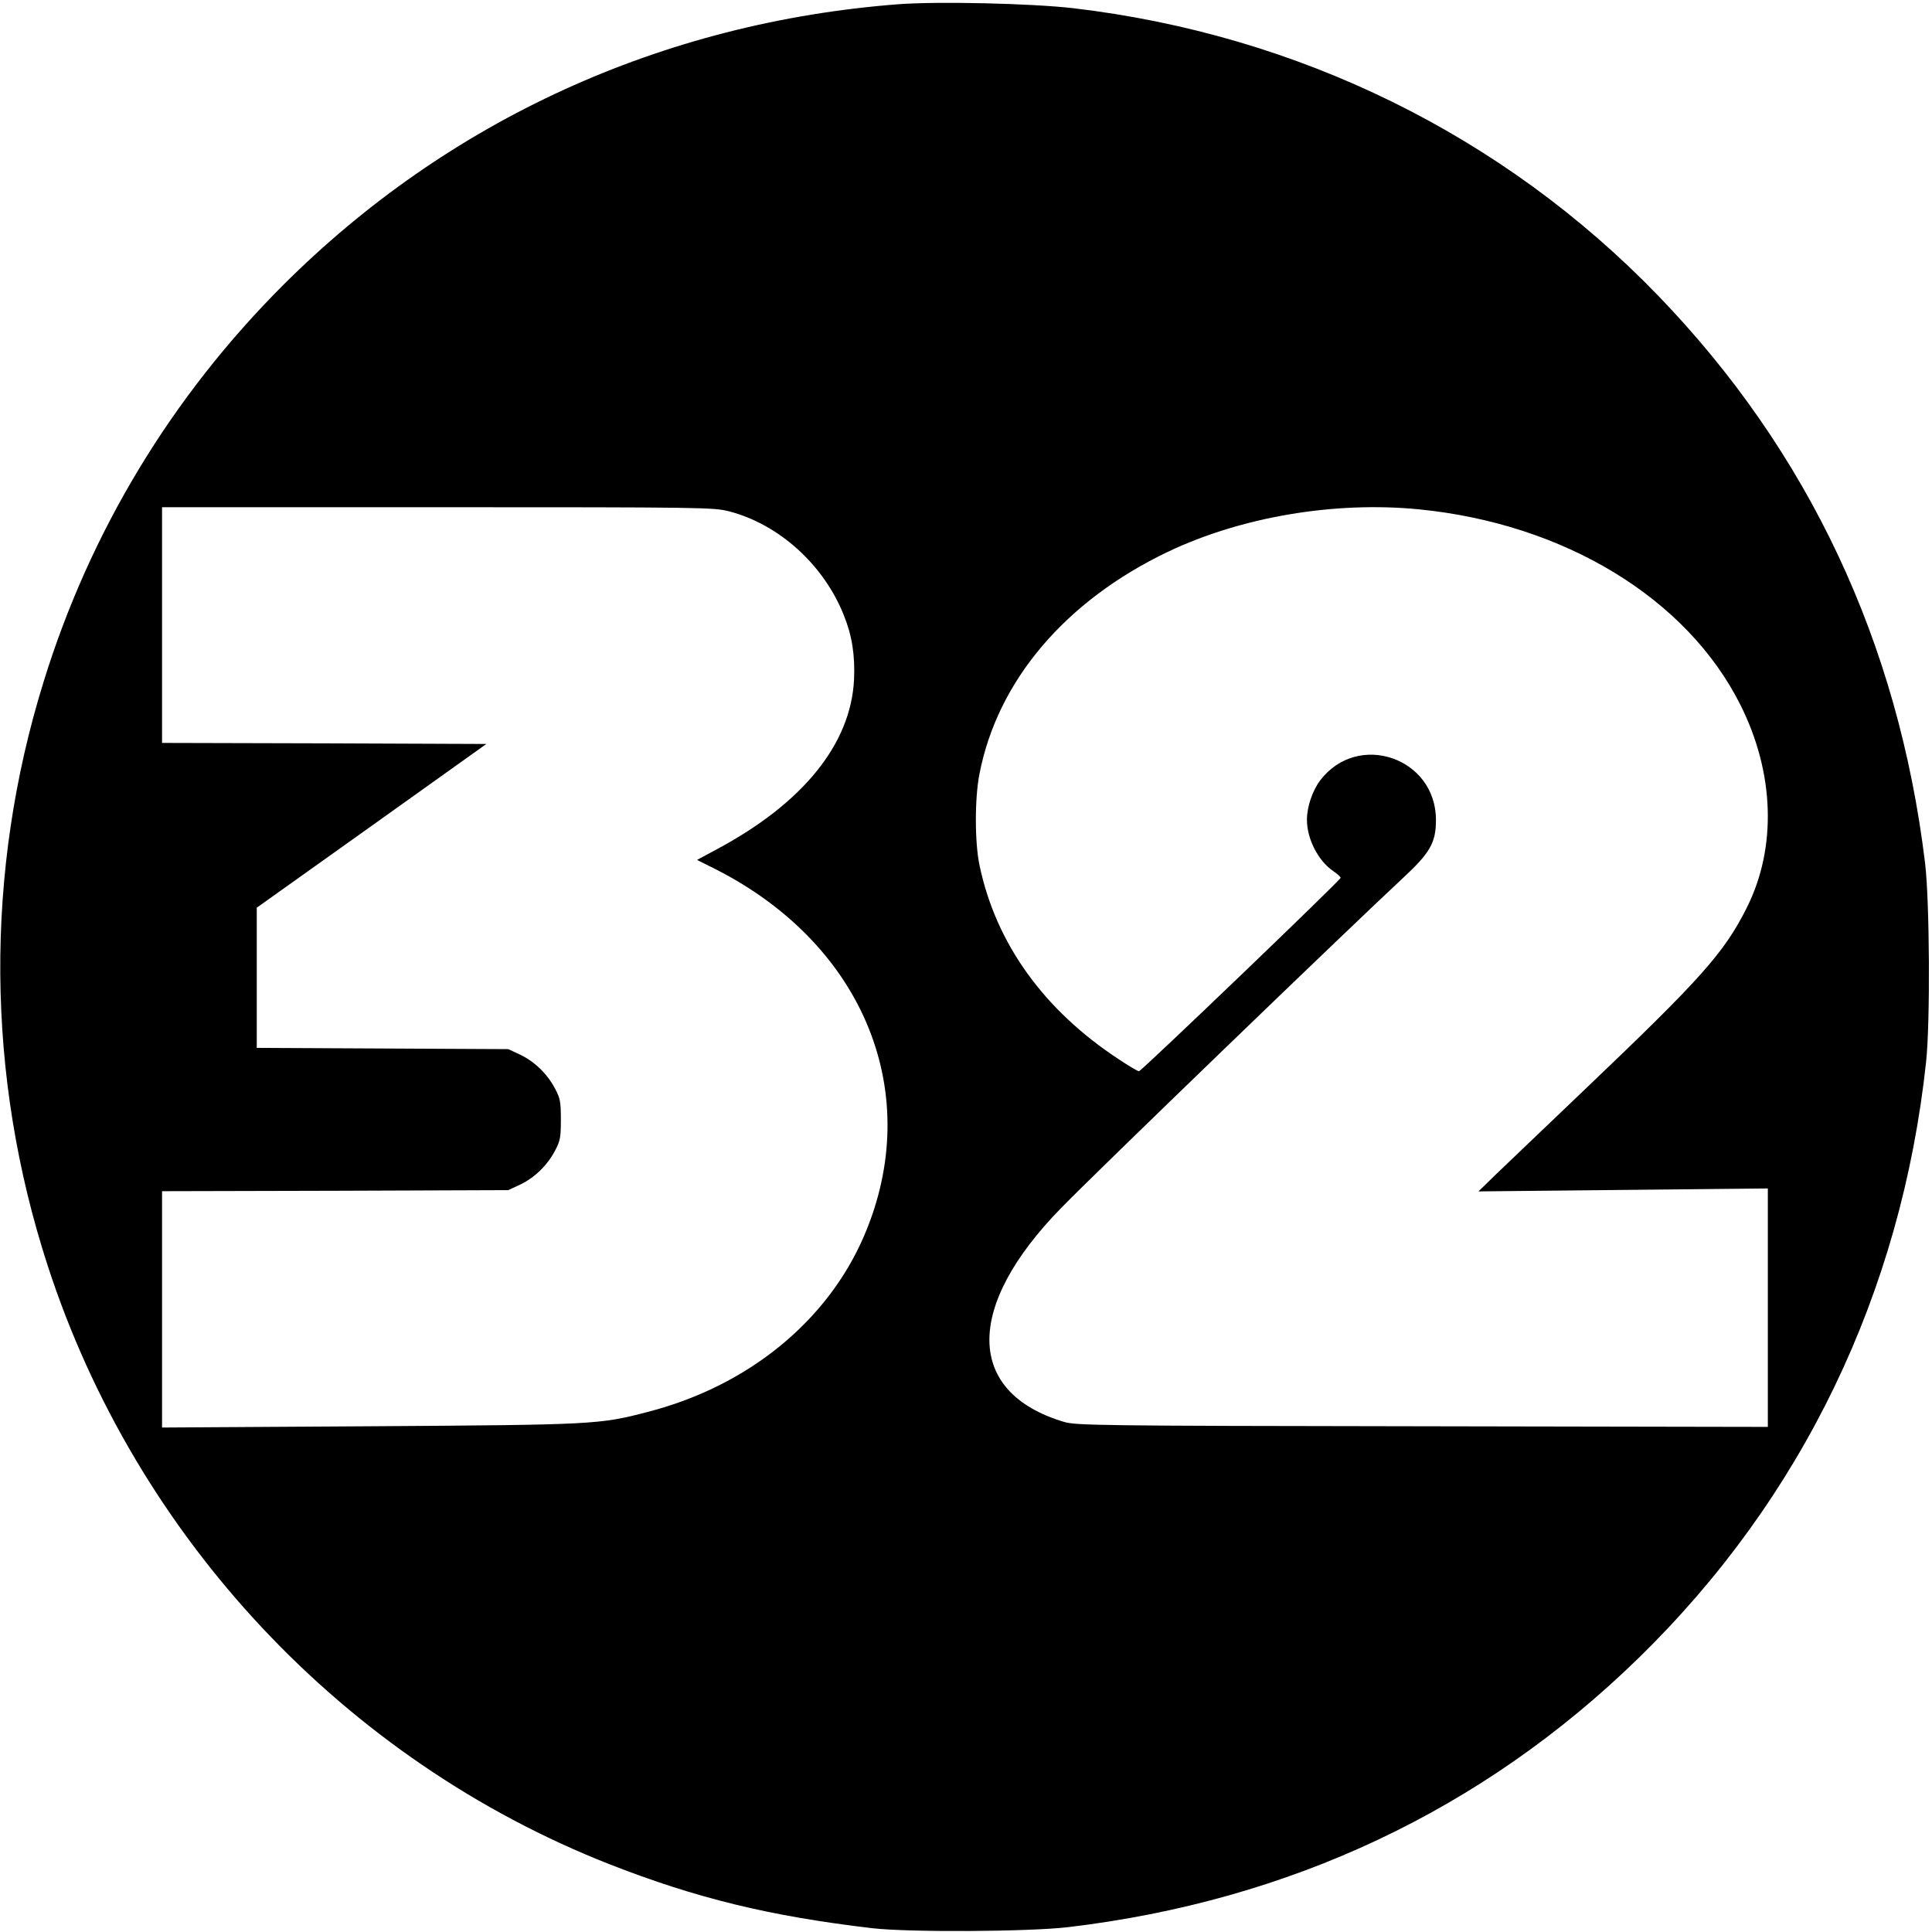 <?xml version="1.0" standalone="no"?>
<!DOCTYPE svg PUBLIC "-//W3C//DTD SVG 20010904//EN"
 "http://www.w3.org/TR/2001/REC-SVG-20010904/DTD/svg10.dtd">
<svg version="1.0" xmlns="http://www.w3.org/2000/svg"
 width="918pt" height="918pt" viewBox="0 0 918 918"
 preserveAspectRatio="xMidYMid meet">
<g transform="translate(0,918) scale(0.1,-0.1)"
fill="#000000" stroke="none">
<path d="M4270 9160 c-1123 -86 -2140 -551 -2925 -1335 -530 -530 -918 -1172
-1138 -1885 -281 -906 -274 -1872 20 -2775 421 -1294 1410 -2348 2669 -2843
414 -162 763 -247 1249 -304 173 -20 743 -17 930 5 1054 125 1970 557 2709
1277 779 759 1250 1735 1368 2835 20 186 17 763 -5 945 -127 1048 -554 1955
-1268 2695 -736 762 -1709 1240 -2779 1366 -200 23 -641 33 -830 19z m-808
-2409 c238 -61 451 -253 547 -493 40 -99 54 -191 49 -307 -15 -307 -244 -589
-655 -808 l-91 -49 92 -46 c705 -360 991 -1069 701 -1742 -175 -406 -553 -713
-1028 -835 -230 -60 -251 -61 -1324 -68 l-983 -6 0 561 0 562 823 2 822 3 56
26 c69 33 129 91 166 161 25 47 28 63 28 148 0 85 -3 101 -28 148 -37 70 -97
128 -166 161 l-56 26 -597 3 -598 3 0 333 0 333 546 389 545 389 -770 3 -771
2 0 560 0 560 1308 0 c1260 0 1312 -1 1384 -19z m3279 9 c691 -68 1274 -422
1528 -928 163 -324 174 -678 32 -963 -108 -216 -217 -338 -771 -866 -190 -181
-381 -364 -425 -406 l-80 -78 688 7 687 7 0 -567 0 -566 -1642 3 c-1550 2
-1646 4 -1703 21 -467 140 -472 547 -13 1016 160 165 1368 1330 1621 1565 133
123 160 171 160 279 0 296 -371 423 -550 188 -37 -49 -63 -126 -63 -187 0 -91
53 -195 125 -244 19 -13 35 -27 35 -32 0 -11 -947 -919 -958 -919 -6 0 -50 26
-98 58 -354 233 -581 548 -659 917 -24 109 -24 322 -1 438 86 443 408 822 895
1055 349 166 791 241 1192 202z"/>
</g>
</svg>
